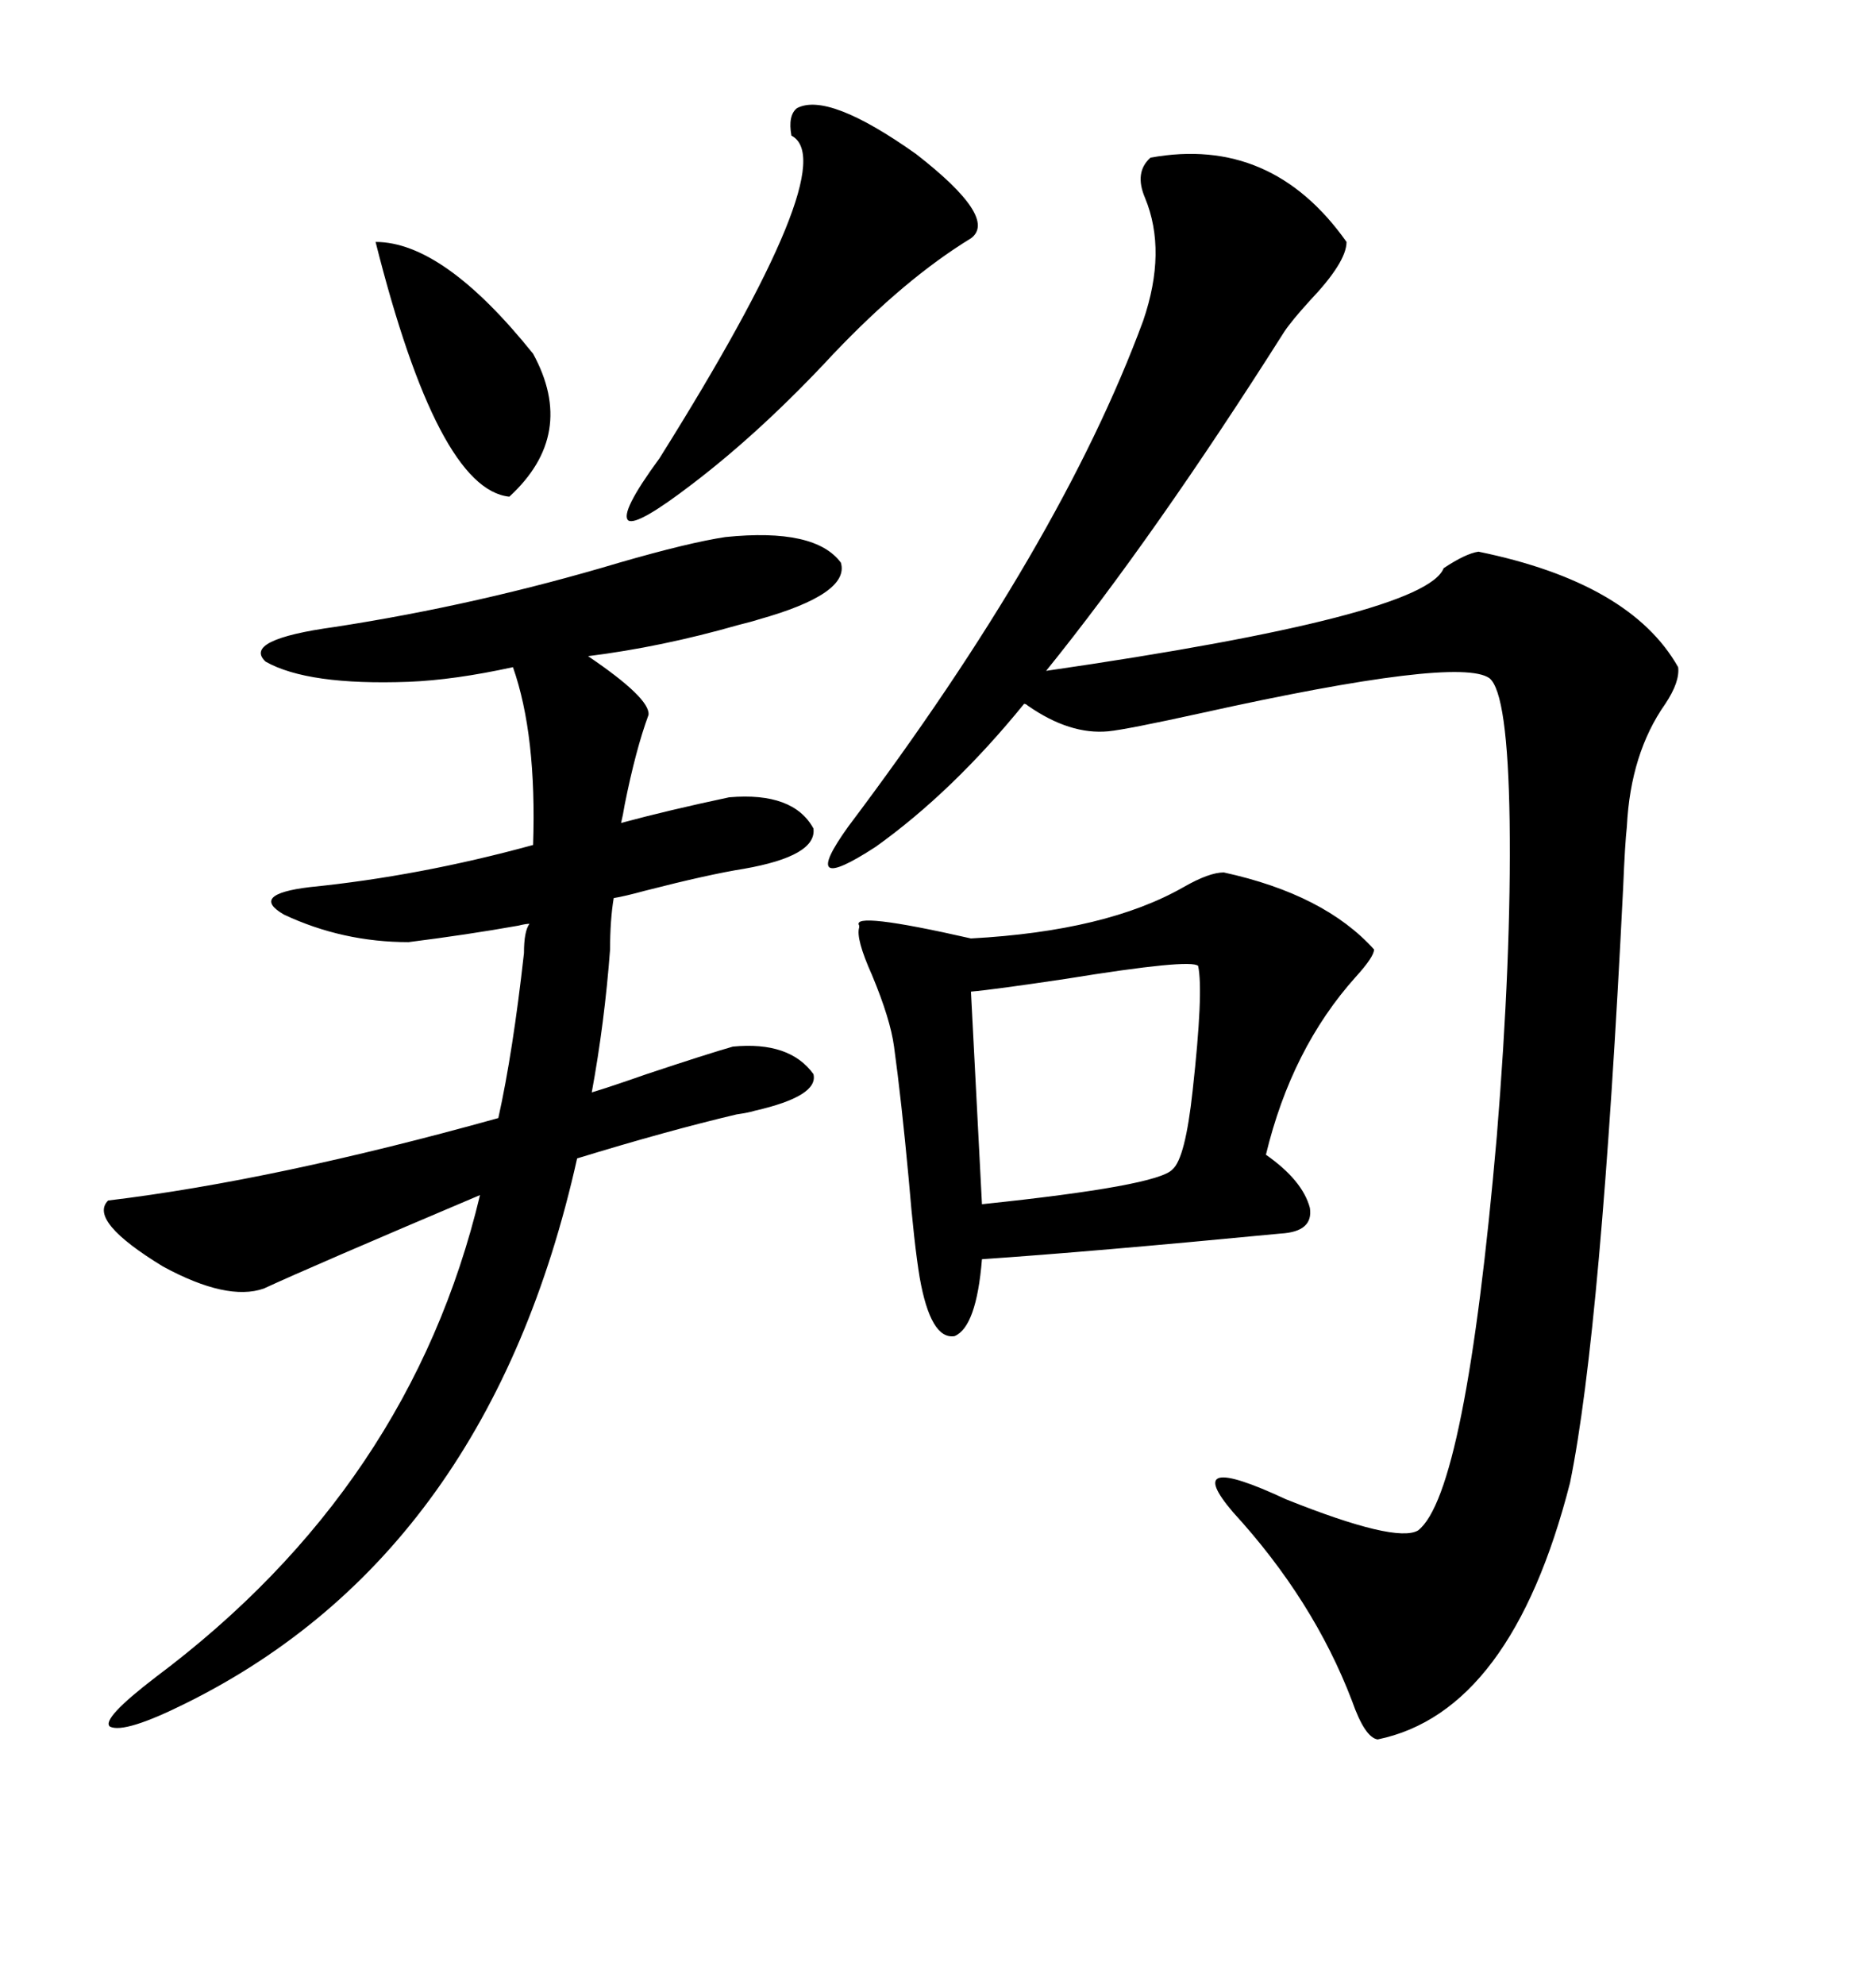 <svg xmlns="http://www.w3.org/2000/svg" xmlns:xlink="http://www.w3.org/1999/xlink" width="300" height="317.285"><path d="M183.98 25.20L183.98 25.20Q203.32 21.68 215.33 38.67L215.33 38.67Q215.33 41.89 209.47 48.05L209.47 48.05Q206.54 51.27 205.37 53.03L205.37 53.03Q184.57 85.84 167.29 107.23L167.29 107.23Q227.93 98.44 230.86 90.82L230.86 90.82Q234.38 88.48 236.43 88.18L236.43 88.18Q260.74 93.16 268.36 106.64L268.36 106.64Q268.65 108.98 266.31 112.50L266.31 112.50Q260.74 120.41 260.16 132.13L260.16 132.13Q259.86 134.77 259.57 141.80L259.57 141.80Q256.05 212.70 251.07 237.01L251.07 237.01Q241.70 273.63 220.31 278.03L220.31 278.03Q218.26 277.73 216.21 271.88L216.21 271.88Q210.06 255.76 197.17 241.70L197.17 241.70Q188.67 231.74 205.66 239.65L205.66 239.65Q223.24 246.68 226.76 244.63L226.76 244.63Q234.38 238.77 239.36 181.64L239.36 181.64Q241.70 152.93 241.41 131.25L241.41 131.25Q241.11 110.74 238.18 108.40L238.18 108.40Q233.20 104.88 192.19 113.96L192.19 113.96Q180.18 116.60 177.25 116.89L177.25 116.89Q171.09 117.48 164.36 112.79L164.36 112.79Q164.06 112.50 163.77 112.50L163.77 112.50Q152.34 126.56 140.04 135.35L140.04 135.35Q127.44 143.55 135.64 132.13L135.64 132.13Q169.63 87.01 182.81 51.27L182.81 51.27Q186.62 40.14 183.11 31.64L183.11 31.64Q181.35 27.54 183.98 25.20ZM65.33 150.59L65.33 150.59Q54.79 150.59 45.41 146.19L45.41 146.19Q39.84 142.97 49.51 141.80L49.51 141.80Q67.09 140.04 85.25 135.06L85.25 135.06Q85.84 117.48 82.03 106.64L82.03 106.64Q72.66 108.69 65.33 108.98L65.33 108.98Q49.22 109.57 42.48 105.76L42.48 105.76Q38.67 102.25 53.61 100.20L53.61 100.20Q76.46 96.68 99.02 89.94L99.02 89.94Q110.16 86.72 116.02 85.84L116.02 85.84Q130.37 84.38 134.47 89.94L134.47 89.94Q135.94 94.92 121.29 99.02L121.29 99.02Q120.41 99.32 118.07 99.90L118.07 99.90Q105.76 103.42 94.04 104.88L94.04 104.88Q104.00 111.62 103.71 114.26L103.71 114.26Q101.66 119.82 99.90 128.61L99.90 128.61Q99.61 130.37 99.32 131.54L99.32 131.54Q106.93 129.49 116.60 127.44L116.60 127.44Q126.86 126.56 130.08 132.42L130.08 132.42Q130.66 136.82 118.95 138.87L118.95 138.87Q113.38 139.75 103.13 142.38L103.13 142.38Q99.90 143.26 98.14 143.55L98.14 143.55Q97.56 147.07 97.56 151.76L97.56 151.76Q96.68 163.48 94.63 174.61L94.63 174.61Q97.56 173.73 103.42 171.68L103.42 171.68Q113.09 168.46 117.19 167.29L117.19 167.29Q126.27 166.41 130.08 171.68L130.08 171.68Q130.96 175.20 120.70 177.54L120.70 177.54Q119.82 177.83 117.77 178.13L117.77 178.13Q106.64 180.76 92.29 185.16L92.29 185.16Q78.22 248.14 29.88 272.17L29.88 272.17Q19.92 277.15 17.58 275.98L17.58 275.98Q16.11 274.80 24.90 268.07L24.90 268.07Q65.63 237.60 76.76 191.02L76.76 191.02Q49.80 202.44 42.19 205.96L42.19 205.96Q36.33 208.01 26.07 202.44L26.07 202.44Q14.06 195.12 17.29 191.89L17.29 191.89Q43.95 188.67 79.69 178.71L79.69 178.71Q82.03 168.16 83.79 152.34L83.79 152.34Q83.79 148.83 84.67 147.66L84.67 147.66Q84.08 147.66 82.91 147.95L82.91 147.95Q74.71 149.41 65.33 150.59ZM195.70 139.45L195.70 139.45Q211.82 142.97 219.73 151.76L219.73 151.76Q219.73 152.93 216.80 156.15L216.80 156.15Q206.54 167.58 202.44 184.57L202.44 184.57Q208.30 188.67 209.47 193.07L209.47 193.07Q210.06 196.88 204.79 197.17L204.79 197.17Q174.32 200.10 157.03 201.27L157.03 201.27Q156.15 212.11 152.64 213.57L152.64 213.57Q148.83 214.16 147.07 204.20L147.07 204.20Q146.19 198.93 145.31 188.38L145.31 188.38Q144.14 175.78 142.97 167.29L142.97 167.29Q142.38 162.89 139.45 155.86L139.45 155.86Q136.82 150 137.40 148.24L137.40 148.24Q137.40 148.24 137.40 147.95L137.40 147.95Q135.94 145.61 155.27 150L155.27 150Q176.95 148.83 189.26 141.80L189.26 141.80Q193.36 139.45 195.70 139.45ZM191.60 154.39L191.60 154.39Q190.43 153.22 170.51 156.45L170.51 156.45Q158.79 158.20 155.27 158.50L155.27 158.50L157.03 192.48Q185.16 189.55 187.50 186.91L187.50 186.91Q189.55 185.16 190.72 174.32L190.72 174.32Q192.48 158.50 191.60 154.39ZM127.44 17.29L127.44 17.29Q132.42 14.65 146.48 24.61L146.48 24.61Q159.67 34.86 155.27 38.09L155.27 38.09Q144.73 44.53 133.30 56.54L133.30 56.54Q121.88 68.85 110.74 77.34L110.74 77.34Q101.95 84.08 100.49 83.20L100.49 83.20Q99.02 82.03 105.47 73.24L105.47 73.24Q135.06 26.07 126.56 21.68L126.56 21.68Q125.98 18.46 127.44 17.29ZM60.06 38.67L60.06 38.67Q70.90 38.67 85.25 56.54L85.25 56.54Q92.29 69.43 81.45 79.39L81.45 79.39Q70.02 78.22 60.06 38.67Z"/></svg>